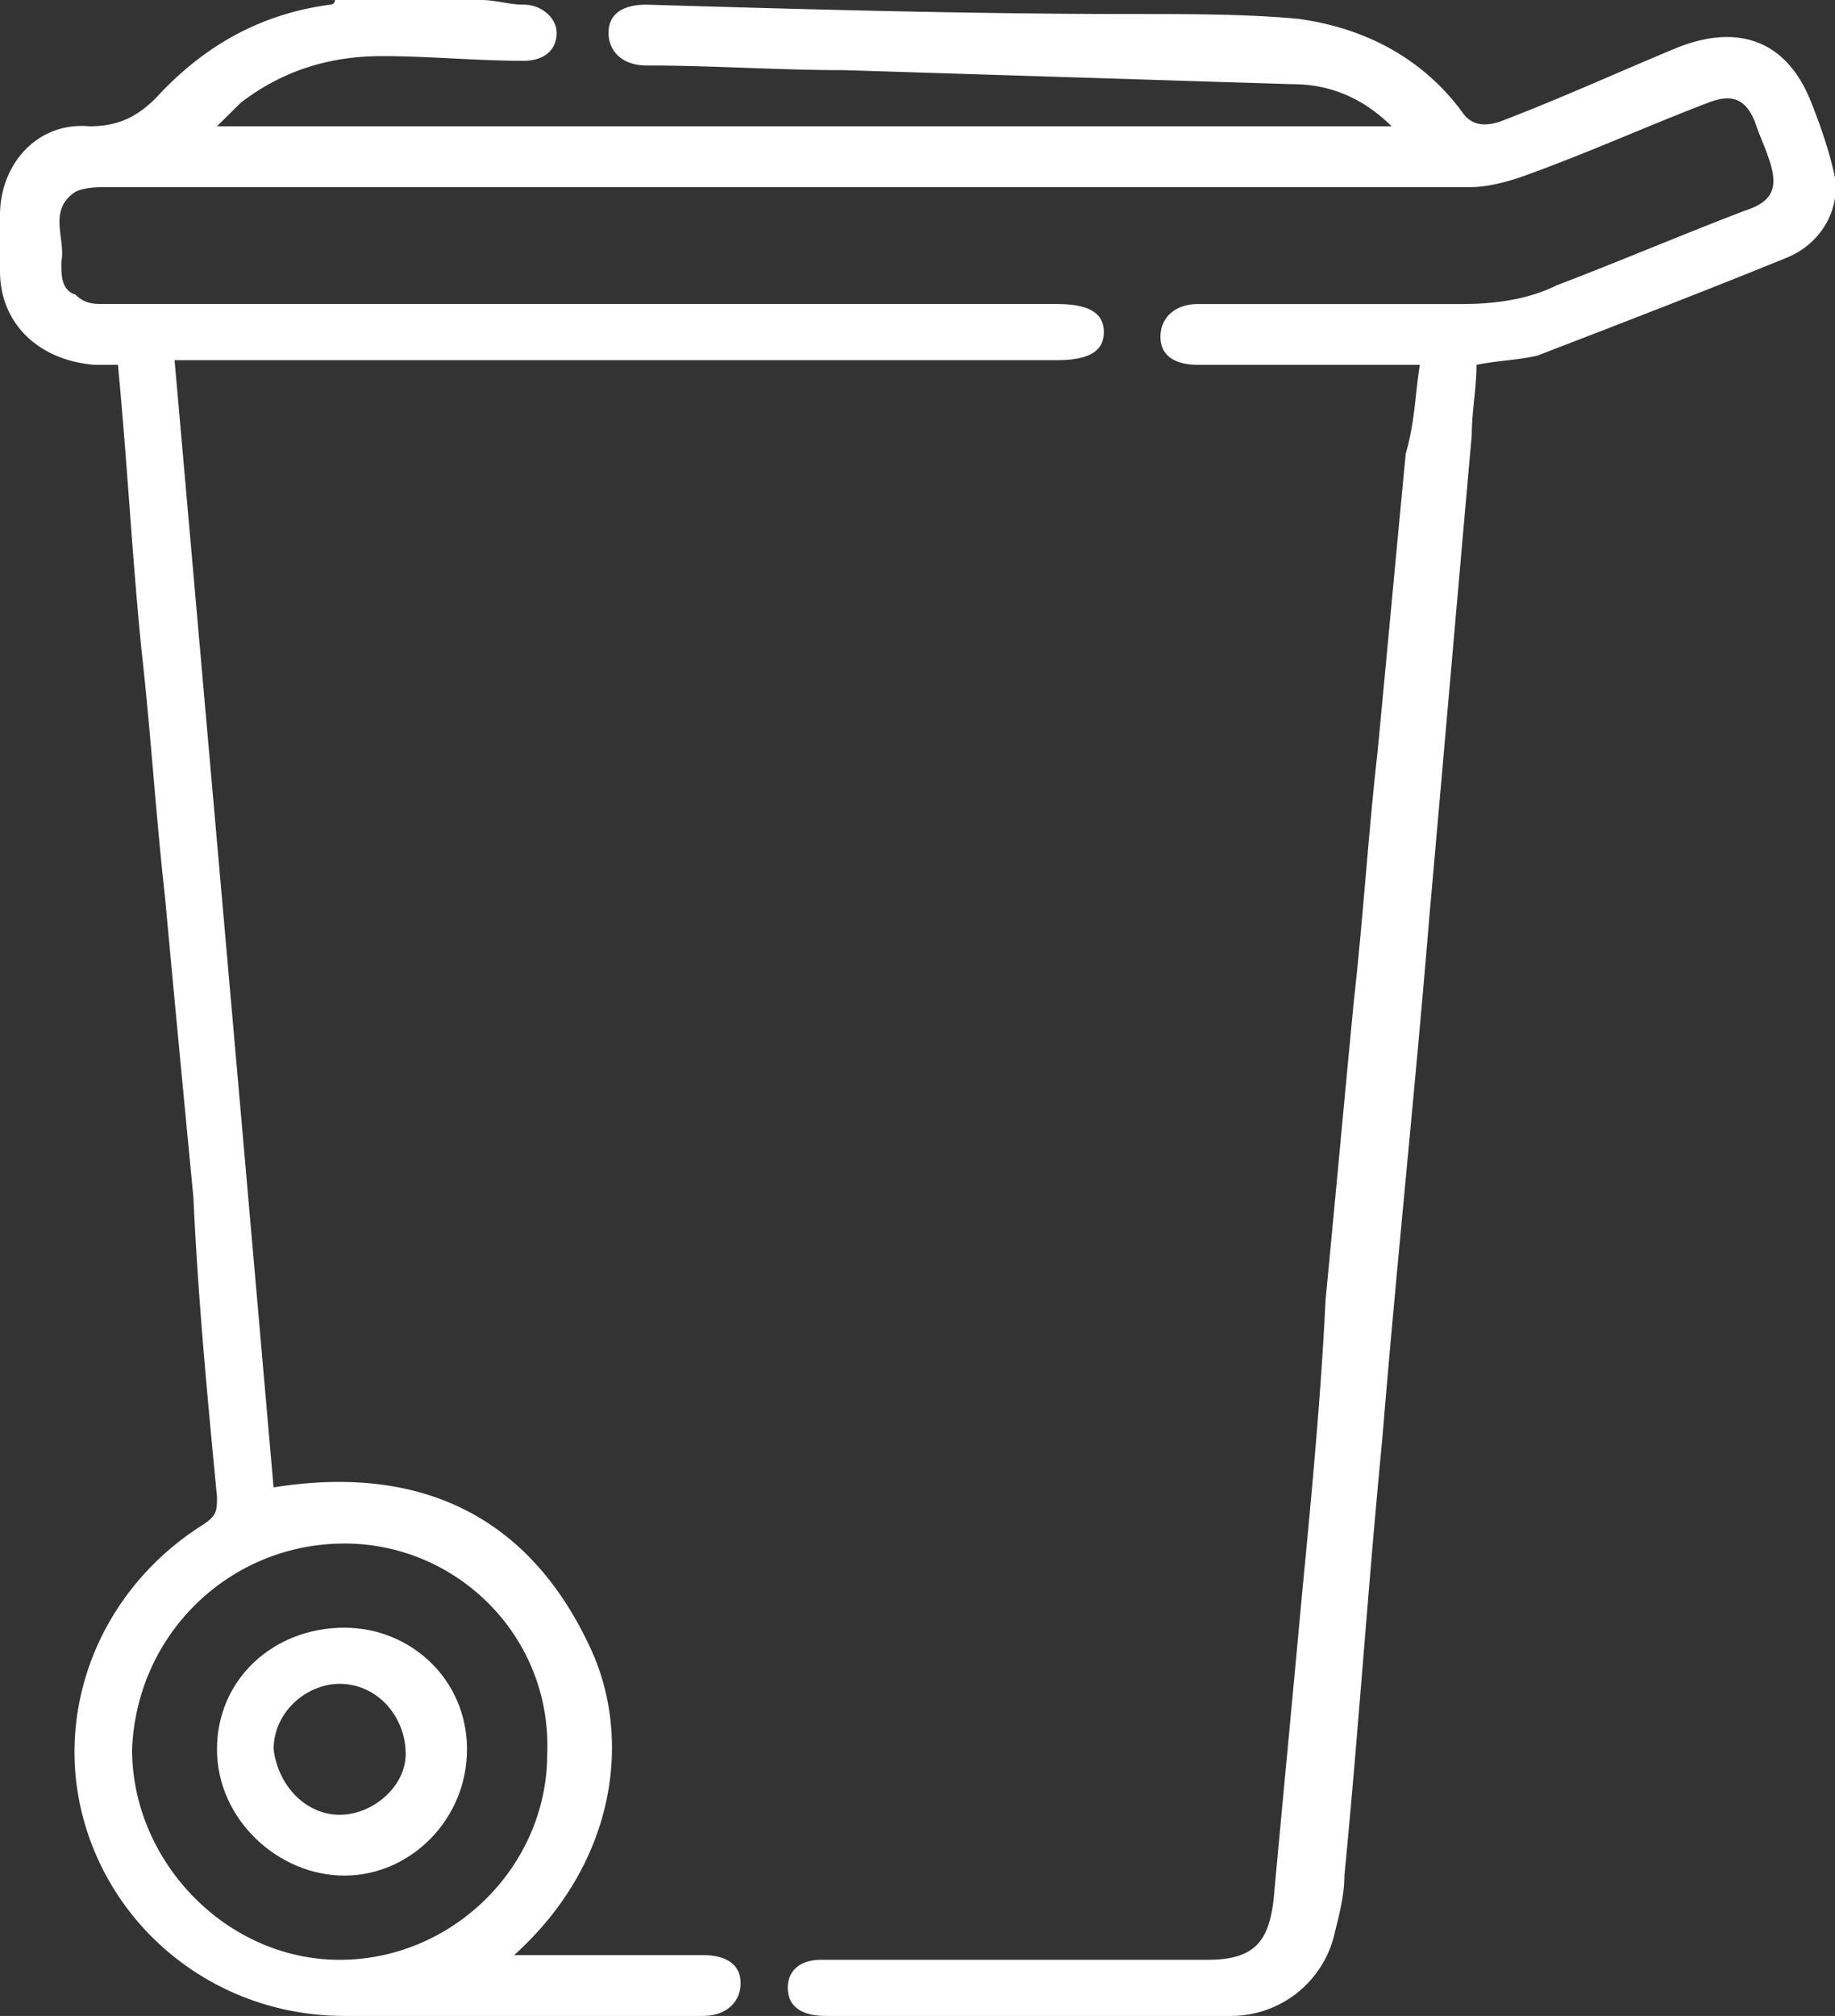 <svg xmlns="http://www.w3.org/2000/svg" width="61" height="67" fill="none"><rect width="100%" height="100%" fill="#333333" stroke="none"/><g fill="#fff" clip-path="url(#a)"><path d="M15.995 0c.47 0 .94.155 1.411.155.627 0 1.098.467 1.098.933 0 .622-.47.933-1.098.933-1.568 0-3.136-.156-4.704-.156-1.725 0-3.293.467-4.705 1.555l-.784.777H46.26c-.941-.933-2.039-1.399-3.293-1.399-5.018-.155-9.88-.31-14.898-.466-2.195 0-4.39-.156-6.586-.156-.784 0-1.254-.466-1.254-1.088 0-.622.47-.933 1.254-.933 5.332.156 10.82.311 16.152.311 1.882 0 3.764 0 5.488.156 2.353.31 4.234 1.399 5.489 3.109.313.466.784.466 1.254.31 2.039-.777 4.077-1.71 5.96-2.486 2.038-.778 3.606-.156 4.39 1.865.314.777.627 1.71.784 2.487.157 1.088-.47 2.177-1.568 2.643-2.666 1.088-5.489 2.176-8.311 3.264-.627.156-1.255.156-2.039.311 0 .778-.157 1.555-.157 2.332-.47 5.285-.94 10.726-1.41 16.012-.471 5.751-1.099 11.659-1.569 17.41-.47 4.82-.784 9.638-1.255 14.457 0 .622-.156 1.244-.313 1.866A3.53 3.53 0 0 1 40.928 67H27.442c-.784 0-1.254-.31-1.254-.933 0-.621.47-.932 1.097-.932h12.859c1.568 0 2.038-.622 2.195-2.021.314-3.42.628-6.685.941-10.105.314-3.264.627-6.529.784-9.793.314-3.265.627-6.685.941-9.95.314-2.797.47-5.44.784-8.238.314-3.265.627-6.685.941-9.95.314-1.087.314-2.02.47-2.953h-7.37c-.784 0-1.254-.31-1.254-.932 0-.622.47-1.089 1.254-1.089h8.782c1.097 0 2.195-.155 3.136-.621 2.039-.778 4.234-1.71 6.273-2.488.94-.31 1.097-.777.784-1.71-.157-.466-.314-.777-.47-1.243-.314-.777-.785-.933-1.569-.622-2.038.777-4.077 1.71-6.272 2.487-.47.156-1.098.311-1.569.311H3.607c-.314 0-.784 0-1.098.156-.94.621-.314 1.554-.47 2.331 0 .467 0 .933.47 1.088.314.311.627.311.94.311h31.677c1.098 0 1.568.311 1.568.933 0 .622-.47.933-1.568.933H5.803C6.9 24.406 7.996 36.842 9.094 49.434c4.861-.777 8.468.933 10.507 5.285 1.41 2.954.94 7.151-2.51 10.26h6.273c.784 0 1.255.311 1.255.933 0 .622-.47 1.088-1.255 1.088H11.447c-4.077 0-7.527-2.643-8.624-6.373-1.098-3.731.47-7.773 3.92-9.95.47-.31.47-.466.47-.932-.313-3.265-.627-6.53-.784-9.95-.313-3.264-.627-6.528-.94-9.948-.314-2.798-.471-5.441-.785-8.24-.313-3.108-.47-6.217-.784-9.482h-.784C1.254 11.97 0 10.726 0 9.016V7.151c0-1.71 1.254-3.11 2.98-2.954.94 0 1.568-.31 2.195-.933C6.743 1.554 8.625.466 10.977.155c0 0 .157 0 .157-.155h4.86Zm-4.548 51.3c-3.763 0-6.9 2.953-7.056 6.84 0 3.73 3.136 6.995 6.9 6.995 3.763 0 6.9-3.11 6.9-6.84.156-3.887-2.98-6.996-6.744-6.996Z"/><path d="M15.524 58.14c0 2.331-1.881 4.196-4.077 4.196-2.195 0-4.234-1.865-4.234-4.197s1.882-4.042 4.234-4.042c2.196 0 4.077 1.71 4.077 4.042Zm-4.233 2.175c1.097 0 2.195-.932 2.195-2.02 0-1.244-.941-2.332-2.196-2.332-1.097 0-2.195.933-2.195 2.176.157 1.244 1.098 2.176 2.195 2.176Z"/></g><defs><clipPath id="a"><path fill="#fff" d="M0 0h61v67H0z"/></clipPath></defs></svg>